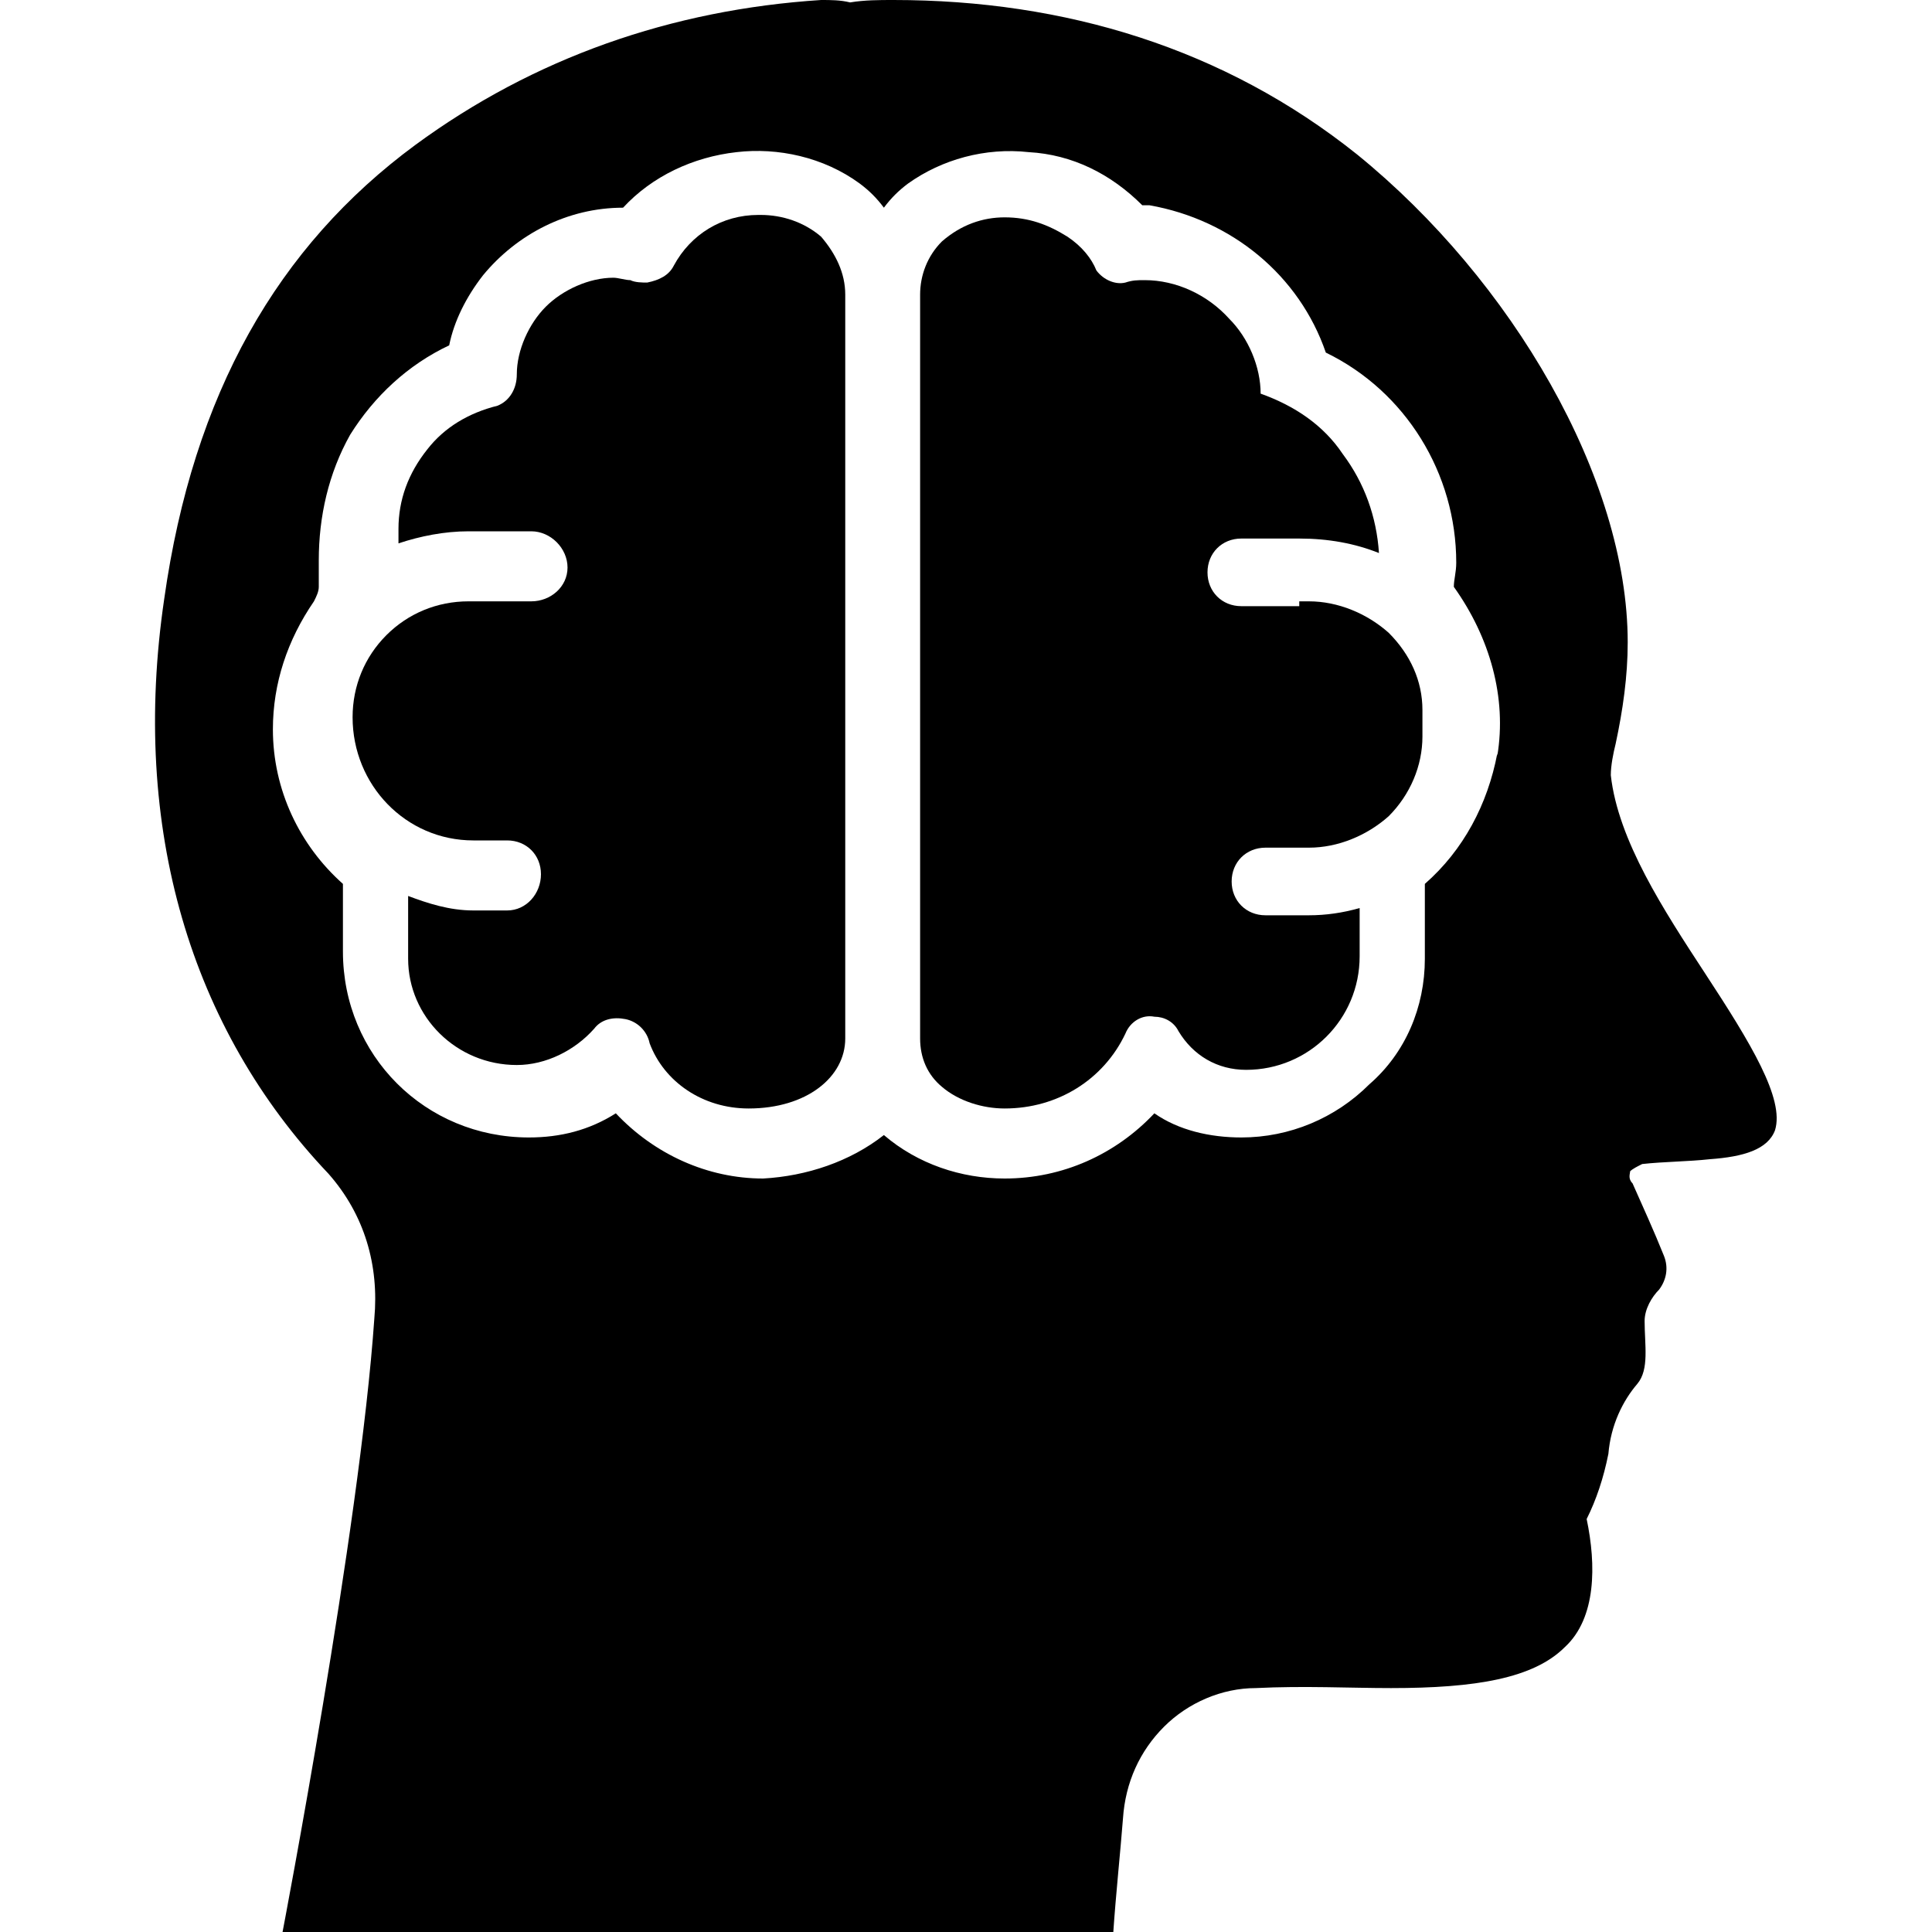 <svg xmlns="http://www.w3.org/2000/svg" width="800pt" height="800pt" viewBox="0 0 800 800" version="1.1">
  <defs/>
  <path fill-rule="evenodd" fill="#000000" d="M538,251 L514,251 C506,251 500,245 500,237 C500,229 506,223 514,223 L538,223 C550,223 561,225 571,229 C570,214 565,200 556,188 C548,176 536,168 522,163 C522,152 517,140 509,132 C500,122 487,116 474,116 C471,116 469,116 466,117 C462,118 457,116 454,112 C452,107 448,102 442,98 C434,93 426,90 416,90 C407,90 398,93 390,100 C384,106 381,114 381,122 L381,430 C381,438 384,445 390,450 C397,456 407,459 416,459 C438,459 457,447 466,428 C468,423 473,420 478,421 C482,421 486,423 488,427 C494,437 504,443 516,443 C542,443 563,422 563,396 L563,376 C556,378 549,379 542,379 L524,379 C516,379 510,373 510,365 C510,357 516,351 524,351 L542,351 C554,351 566,346 575,338 C584,329 589,317 589,305 L589,294 C589,282 584,271 575,262 C566,254 554,249 542,249 L538,249 Z"/>
  <path fill-rule="evenodd" fill="#000000" d="M314,89 C299,89 286,97 279,110 C277,114 273,116 268,117 C266,117 263,117 261,116 C259,116 256,115 254,115 C244,115 233,120 226,127 C219,134 214,145 214,155 C214,161 211,166 206,168 C194,171 184,177 177,186 C169,196 165,207 165,219 L165,225 C174,222 184,220 194,220 L220,220 C228,220 235,227 235,235 C235,243 228,249 220,249 L194,249 C181,249 169,254 160,263 C151,272 146,284 146,297 C146,325 168,348 196,348 L210,348 C218,348 224,354 224,362 C224,370 218,377 210,377 L196,377 C186,377 177,374 169,371 L169,397 C169,421 189,441 214,441 C226,441 238,435 246,426 C249,422 254,421 259,422 C264,423 268,427 269,432 C275,448 291,459 310,459 C334,459 350,446 350,430 L350,122 C350,113 346,105 340,98 C333,92 324,89 315,89 Z"/>
  <path fill-rule="evenodd" fill="#000000" d="M667,321 C667,317 668,312 669,308 C672,294 674,280 674,266 C674,198 626,116 562,64 C507,20 441,0 370,0 C364,0 358,0 352,1 C348,0 344,0 340,0 C278,4 221,24 172,60 C115,102 80,163 68,248 C54,343 79,426 136,486 C151,503 157,524 155,546 C149,633 117,800 117,800 L461,800 C462,785 464,766 465,753 C466,738 472,725 482,715 C492,705 506,699 520,699 C540,698 559,699 576,699 C611,699 635,695 648,682 C661,670 661,648 657,629 C661,621 664,612 666,602 C667,590 672,580 678,573 C683,567 681,557 681,547 C681,542 684,537 687,534 C690,530 691,525 689,520 C685,510 680,499 676,490 C674,488 675,486 675,485 C676,484 678,483 680,482 C689,481 699,481 708,480 C722,479 732,476 735,468 C739,455 725,432 706,403 C689,377 670,348 667,321 Z M620,312 C616,333 606,352 590,366 L590,397 C590,417 582,436 567,449 C553,463 534,471 514,471 C501,471 488,468 478,461 C462,478 440,488 416,488 C398,488 380,482 366,470 C352,481 334,487 316,488 C293,488 271,478 255,461 C244,468 232,471 219,471 C176,471 142,437 142,394 L142,366 C124,350 113,327 113,302 C113,283 119,265 130,249 C131,247 132,245 132,243 L132,232 C132,214 136,196 145,180 C155,164 169,151 186,143 C188,133 193,123 200,114 C214,97 235,86 258,86 C270,73 287,65 305,63 C322,61 341,65 356,76 C360,79 363,82 366,86 C369,82 372,79 376,76 C390,66 408,61 426,63 C444,64 460,72 473,85 C474,85 475,85 476,85 C510,91 538,114 549,146 C582,162 603,196 603,233 C603,237 602,240 602,243 C617,264 624,289 620,313 Z"/>
</svg>
